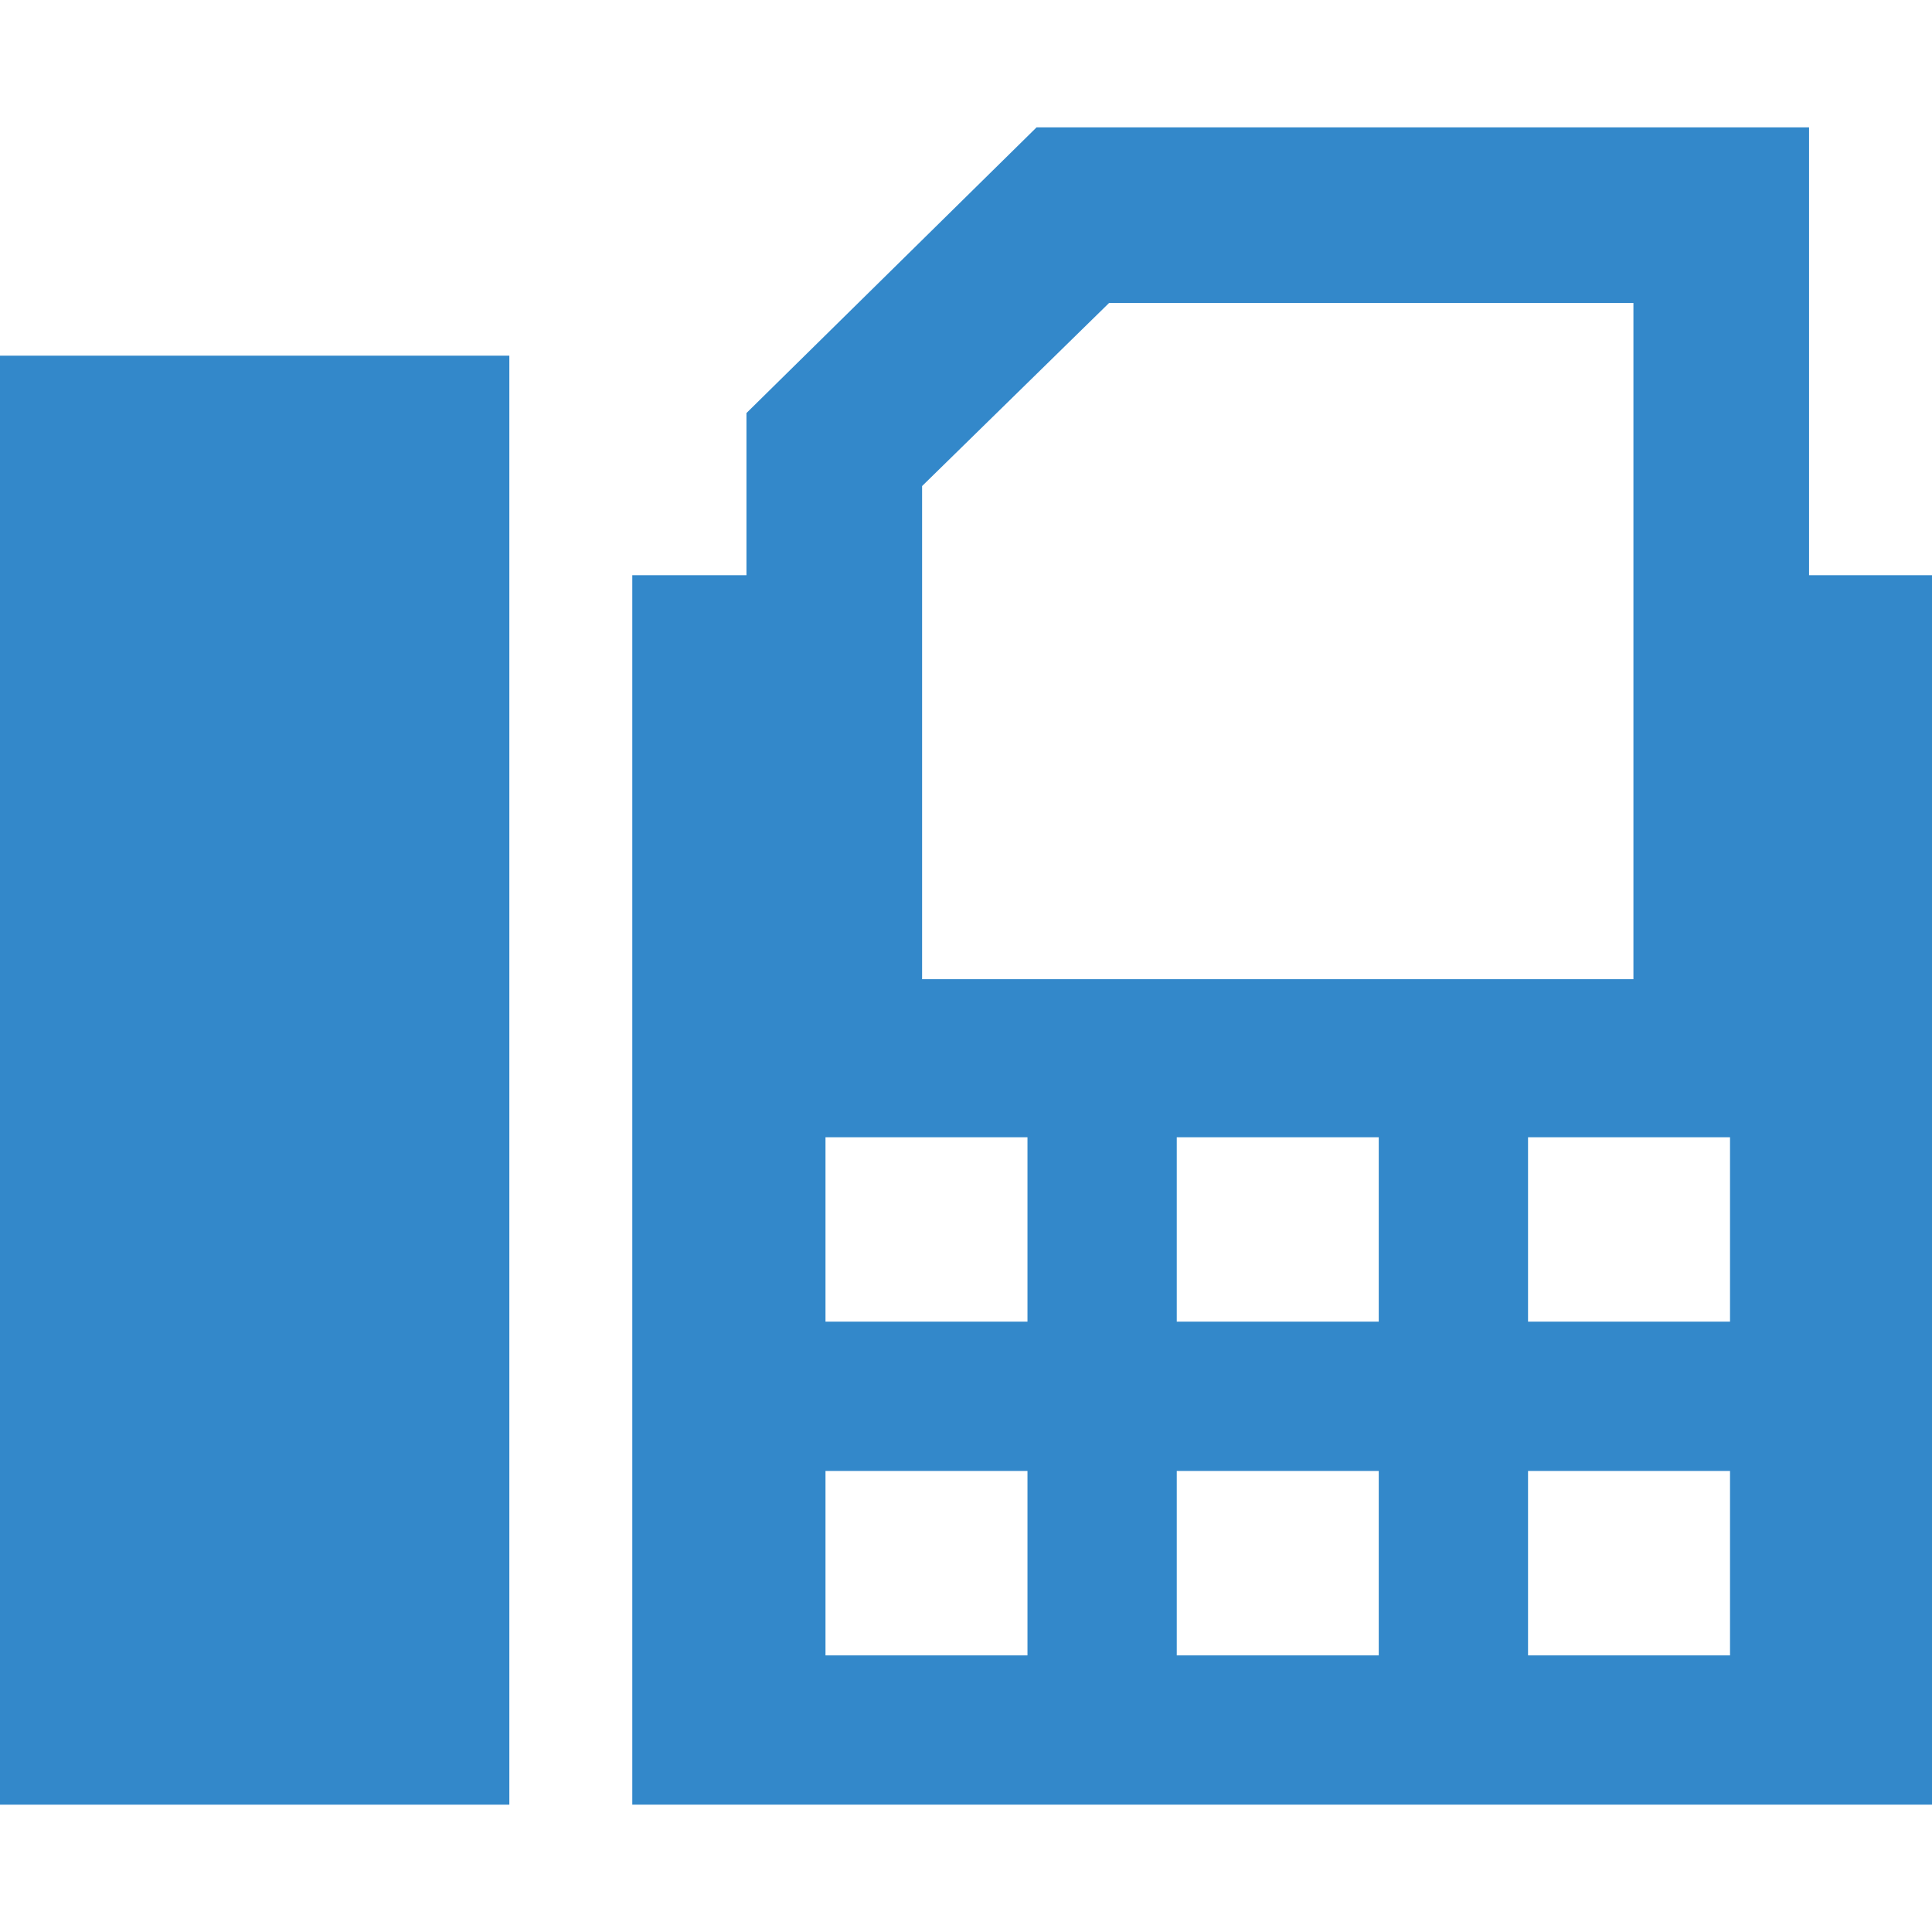 <?xml version="1.0"?>
<svg xmlns="http://www.w3.org/2000/svg" xmlns:xlink="http://www.w3.org/1999/xlink" version="1.1" id="Capa_1" x="0px" y="0px" viewBox="0 0 220 220" style="enable-background:new 0 0 220 220;" xml:space="preserve" width="512px" height="512px"><g><g>
	<rect y="40.5" width="58" height="165" data-original="#000000" class="active-path" data-old_color="#3388ca" fill="#3388ca"/>
	<path d="M206,65.5v-51h-87.961L85,47.034V65.5H72v140h148v-140H206z M105,55.725v-0.377L126.293,34.5h0.794h58.246H186v77h-0.667   H105V55.725z M117,188.5H94v-21h23V188.5z M117,150.5H94v-21h23V150.5z M157,188.5h-23v-21h23V188.5z M157,150.5h-23v-21h23V150.5z    M197,188.5h-23v-21h23V188.5z M197,150.5h-23v-21h23V150.5z" data-original="#000000" class="active-path" data-old_color="#3388ca" fill="#3388ca"/>
</g></g> </svg>
